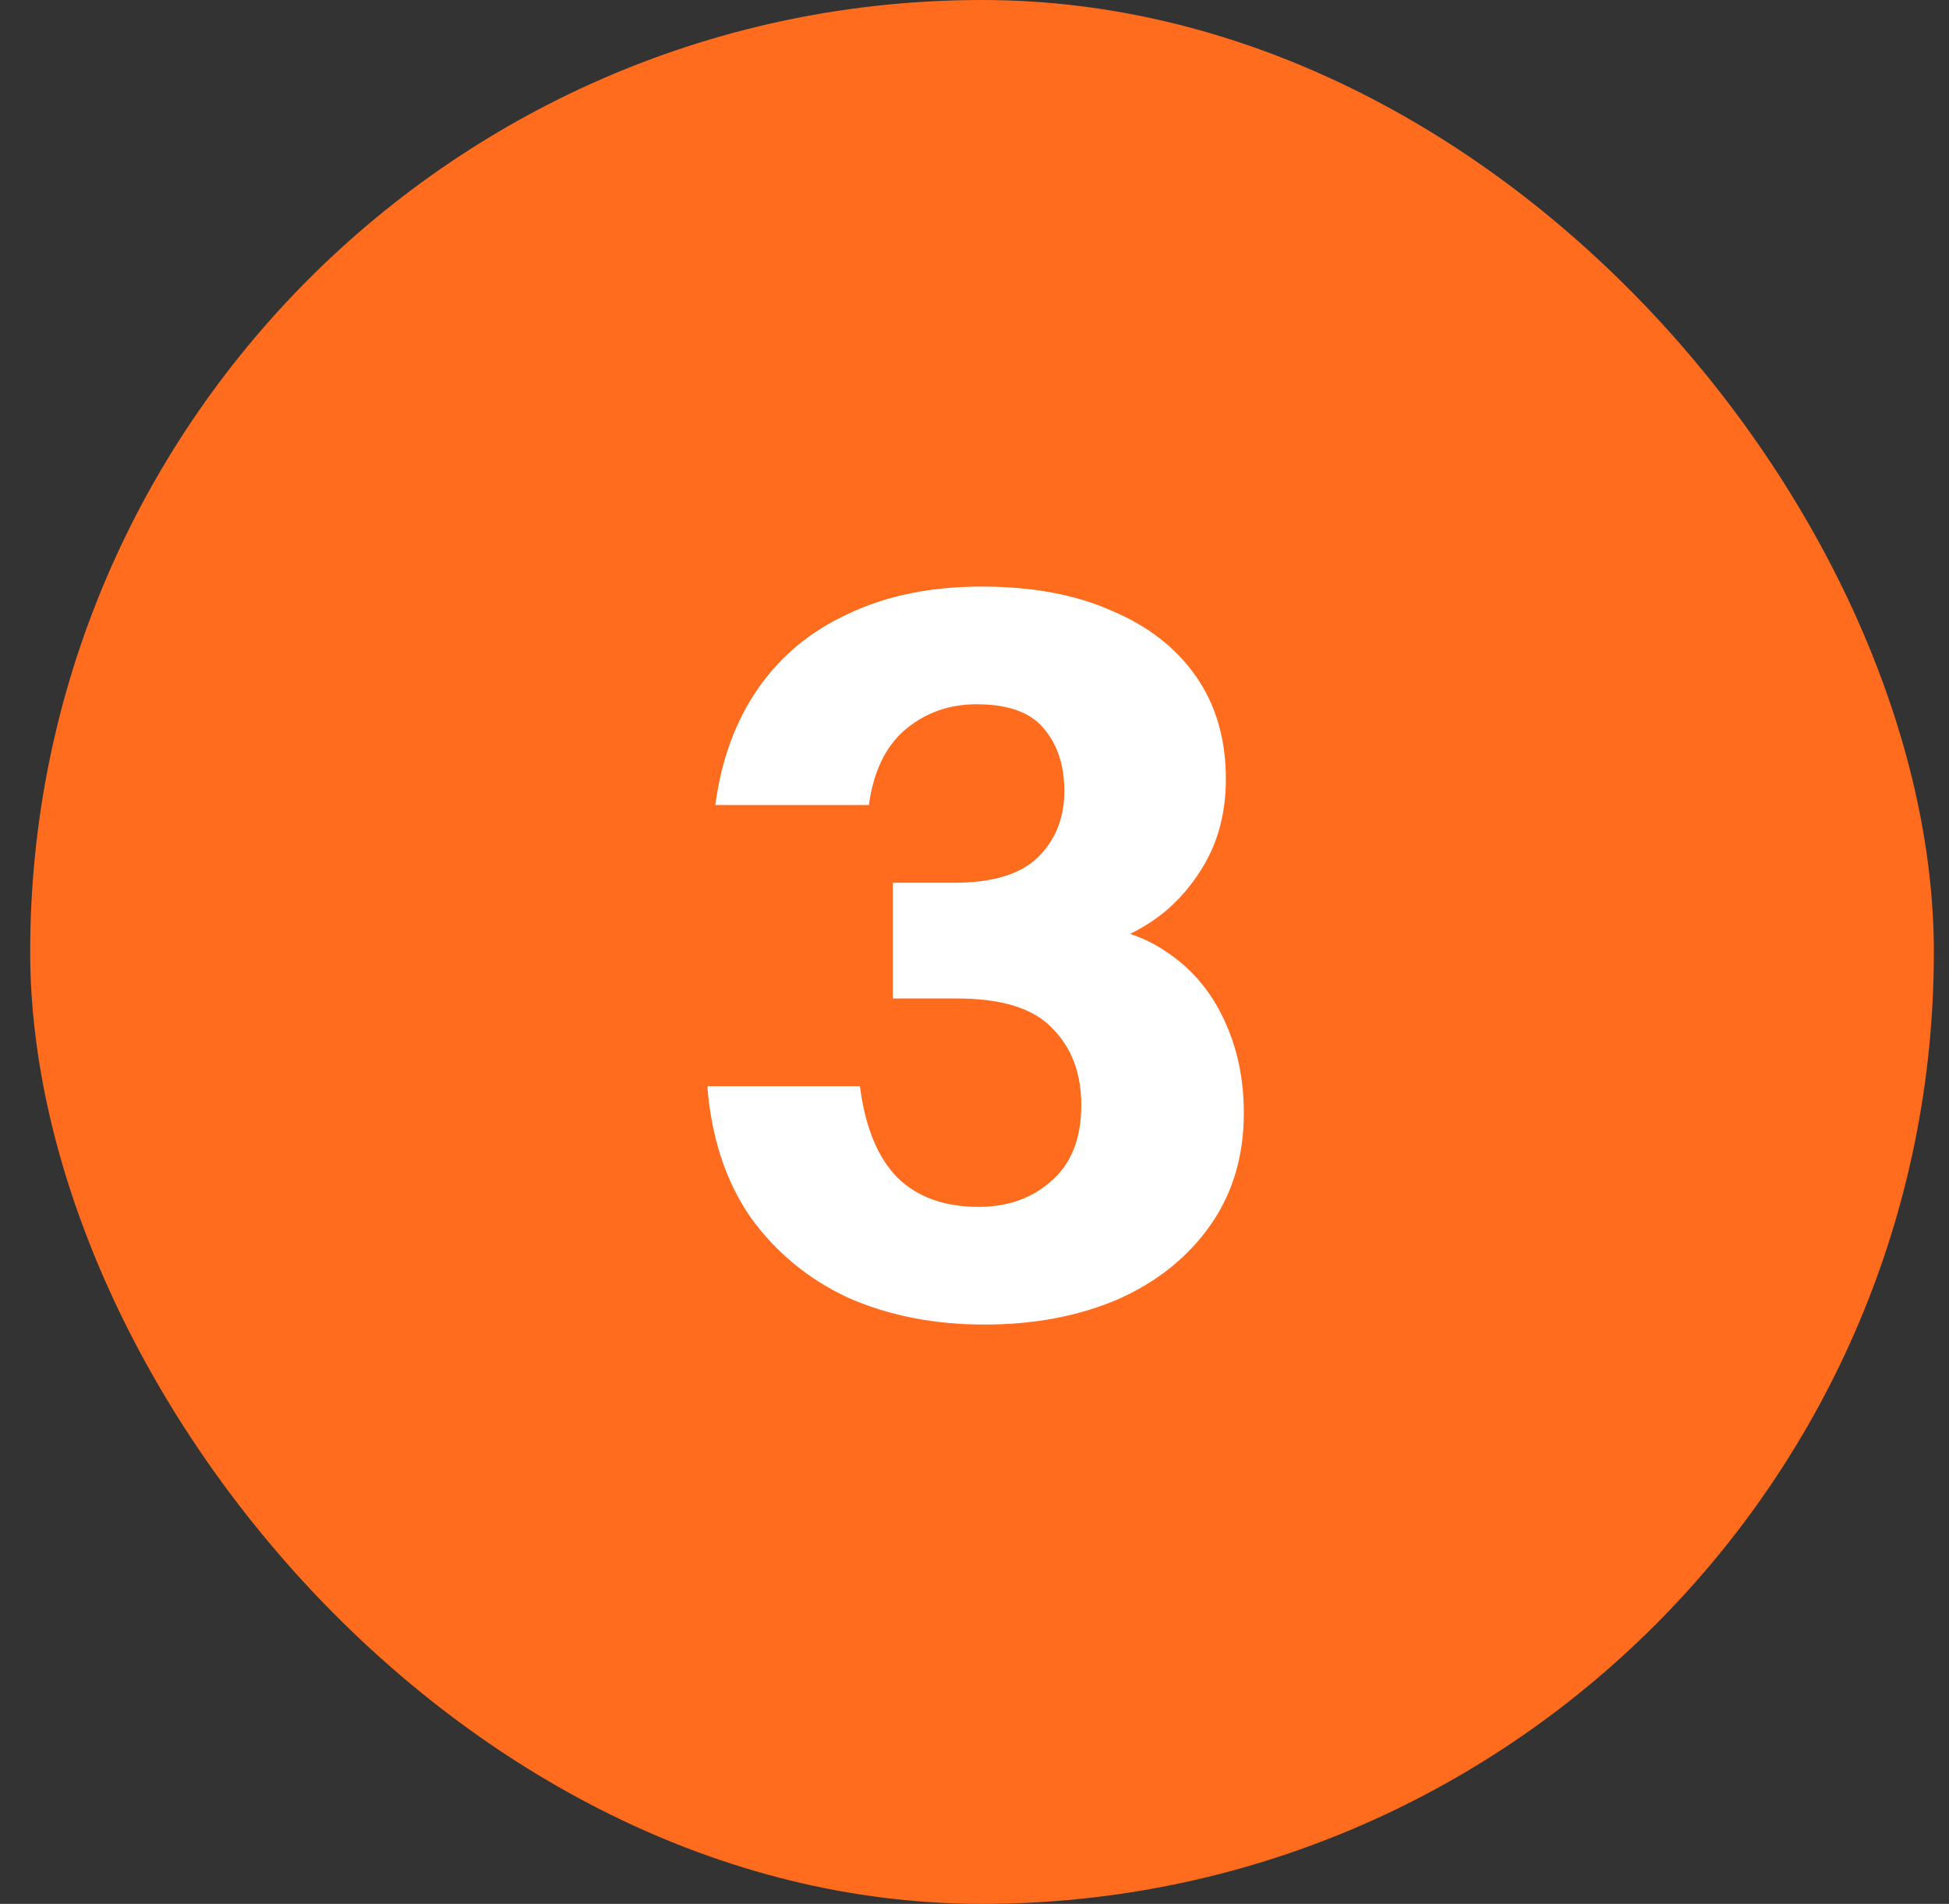 <svg width="43" height="42" viewBox="0 0 43 42" fill="none" xmlns="http://www.w3.org/2000/svg">
<rect x="0" y="0" width="43" height="42" fill="#333333" stroke="none"/>
<rect x="0.666" width="42" height="42" rx="21" fill="#FF6C1E"/>
<path d="M21.722 29.22C20.607 29.22 19.603 29.022 18.708 28.626C17.828 28.215 17.109 27.621 16.552 26.844C16.009 26.052 15.694 25.091 15.606 23.962H18.972C19.089 24.871 19.368 25.546 19.808 25.986C20.248 26.411 20.842 26.624 21.59 26.624C22.235 26.624 22.771 26.433 23.196 26.052C23.636 25.671 23.856 25.113 23.856 24.38C23.856 23.676 23.643 23.111 23.218 22.686C22.807 22.246 22.103 22.026 21.106 22.026H19.698V19.474H21.04C21.905 19.474 22.529 19.283 22.91 18.902C23.291 18.521 23.482 18.037 23.482 17.45C23.482 16.893 23.335 16.438 23.042 16.086C22.749 15.719 22.25 15.536 21.546 15.536C20.945 15.536 20.424 15.719 19.984 16.086C19.544 16.453 19.273 17.01 19.17 17.758H15.782C15.914 16.761 16.229 15.903 16.728 15.184C17.227 14.465 17.894 13.915 18.73 13.534C19.566 13.138 20.541 12.94 21.656 12.94C22.771 12.94 23.724 13.116 24.516 13.468C25.323 13.805 25.946 14.289 26.386 14.92C26.826 15.551 27.046 16.306 27.046 17.186C27.046 17.919 26.877 18.565 26.54 19.122C26.203 19.679 25.777 20.112 25.264 20.42C24.765 20.728 24.259 20.882 23.746 20.882L23.724 20.42C24.501 20.42 25.169 20.611 25.726 20.992C26.283 21.359 26.709 21.857 27.002 22.488C27.295 23.104 27.442 23.793 27.442 24.556C27.442 25.509 27.193 26.338 26.694 27.042C26.195 27.746 25.513 28.289 24.648 28.67C23.783 29.037 22.807 29.22 21.722 29.22Z" fill="white"/>
</svg>
